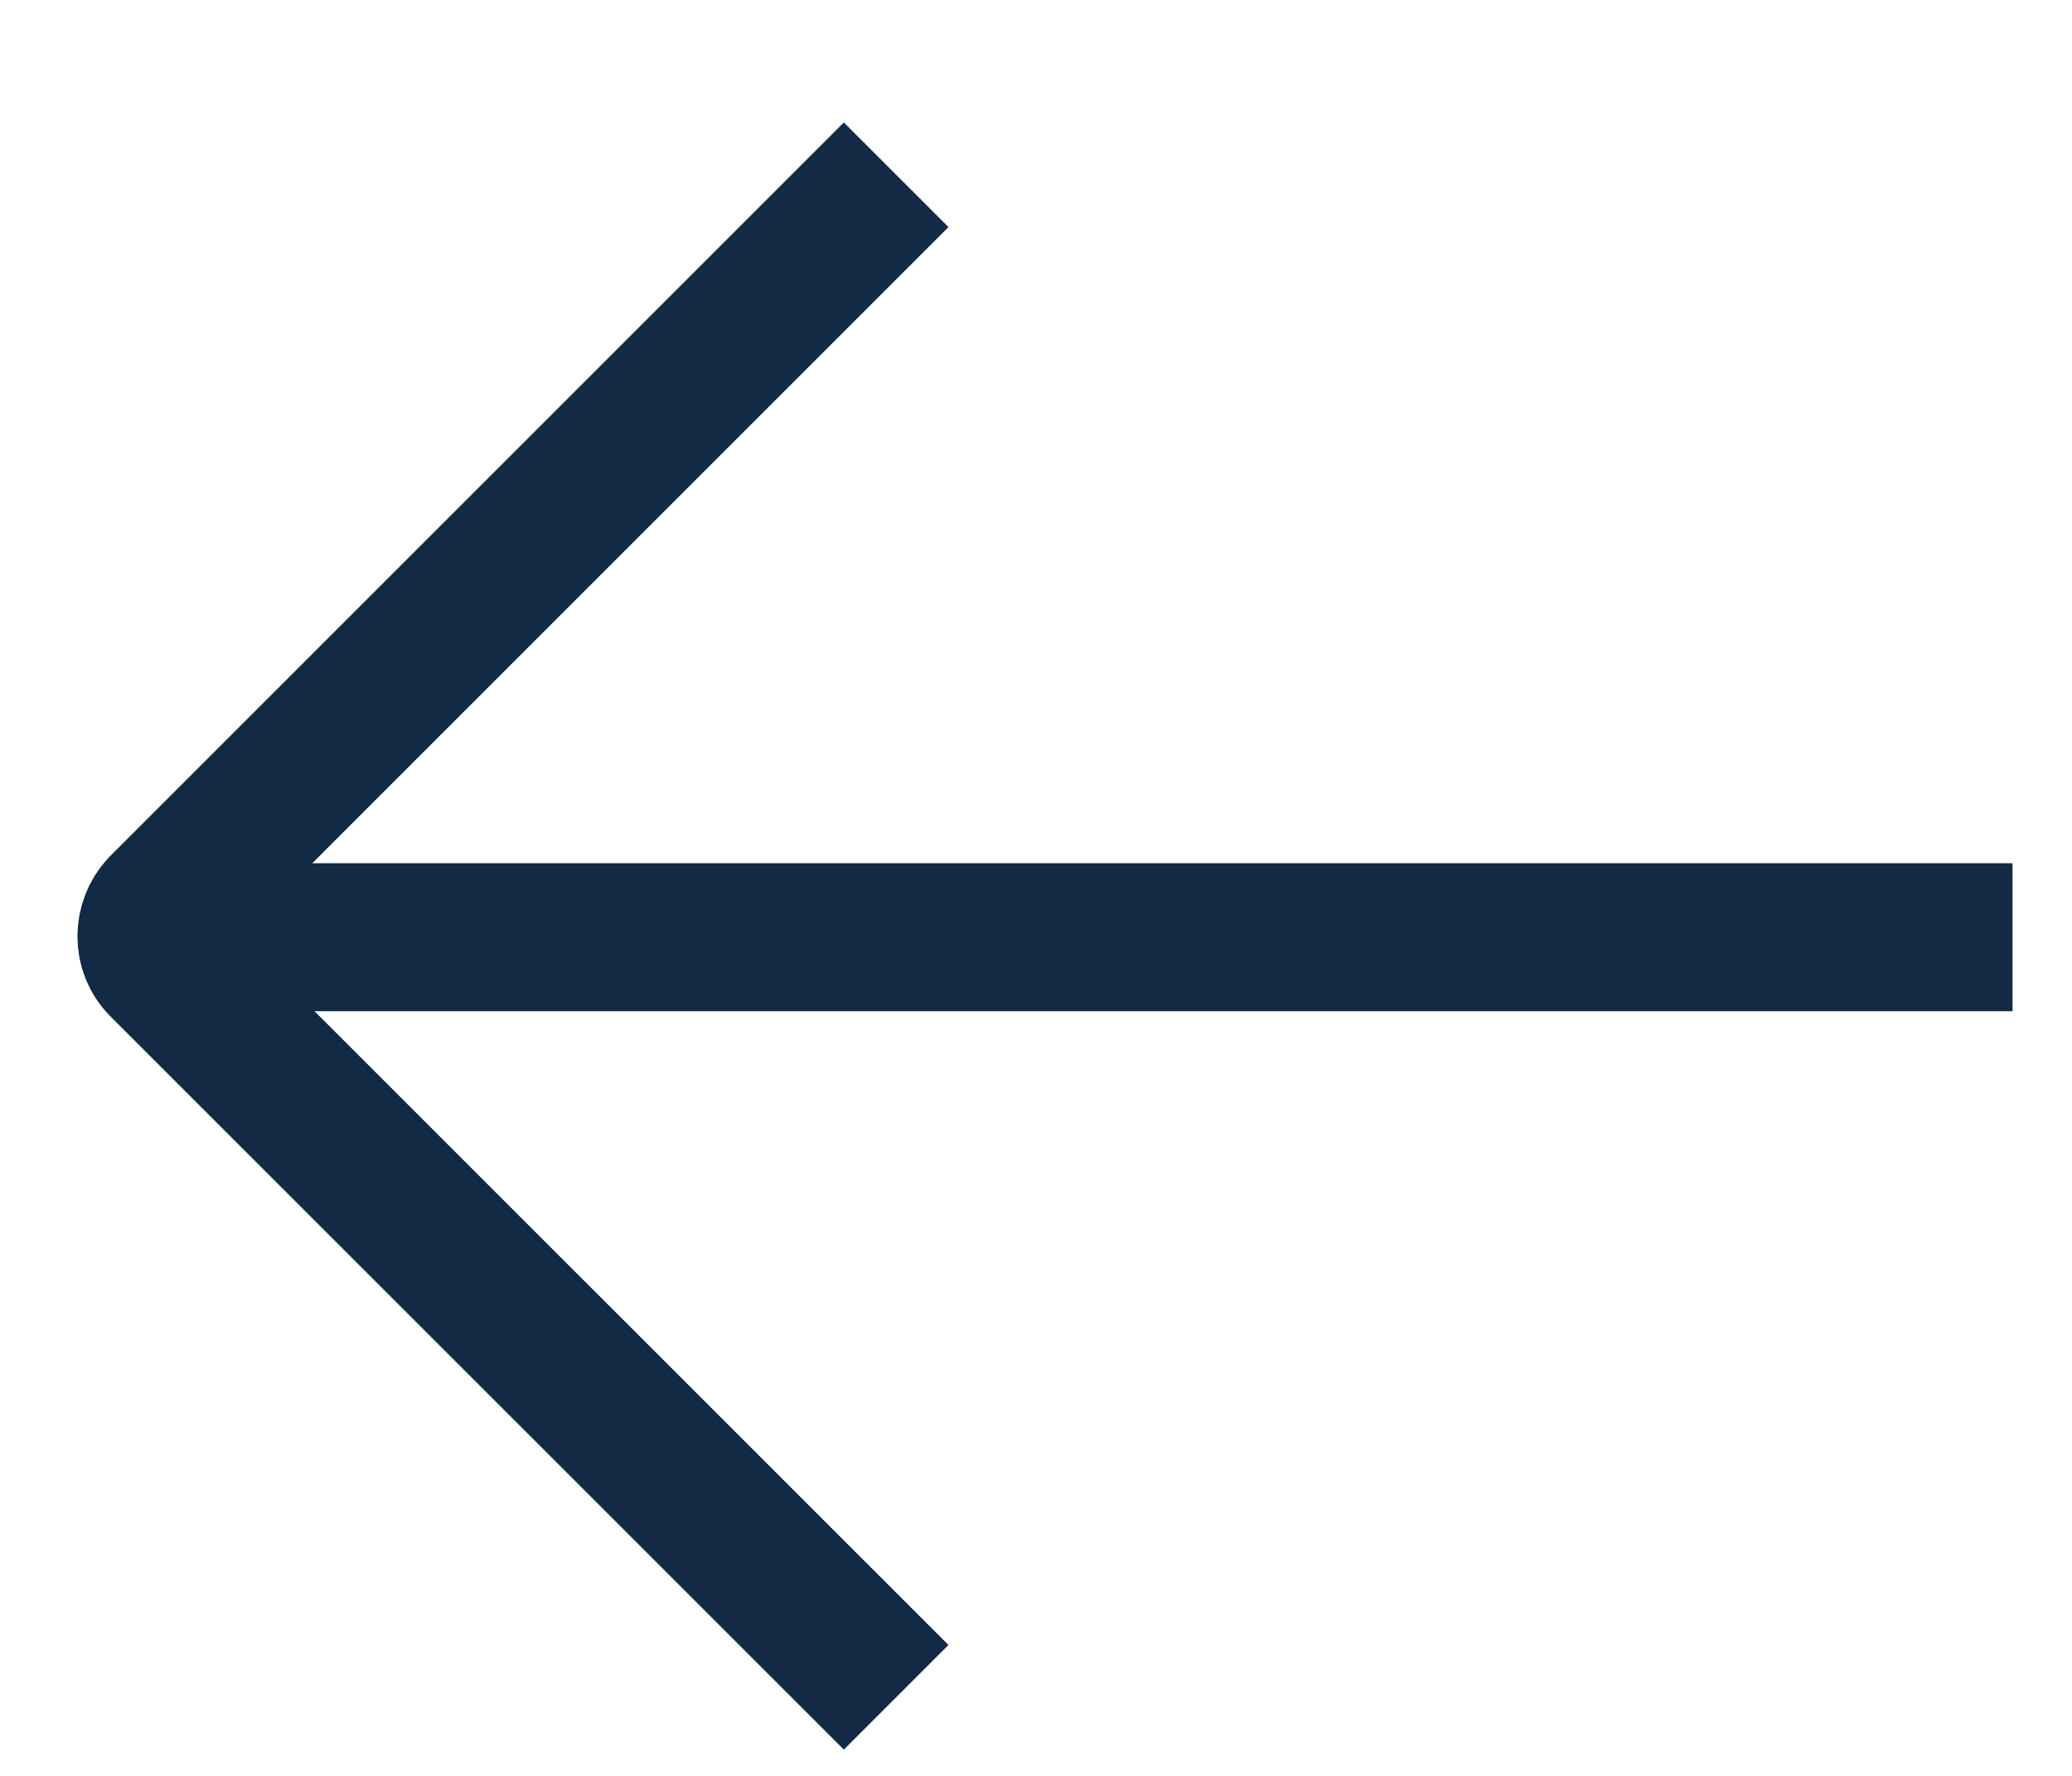 <svg width="14" height="12" viewBox="0 0 14 12" fill="none" xmlns="http://www.w3.org/2000/svg">
<g id="icon">
<path id="Vector" d="M6.055 11.469L1.099 6.514C0.998 6.412 0.998 6.244 1.099 6.137L6.055 1.181" stroke="#132A44" stroke-miterlimit="10"/>
<path id="Vector_2" d="M0.998 6.333L13.598 6.333" stroke="#132A44" stroke-miterlimit="10"/>
</g>
</svg>
